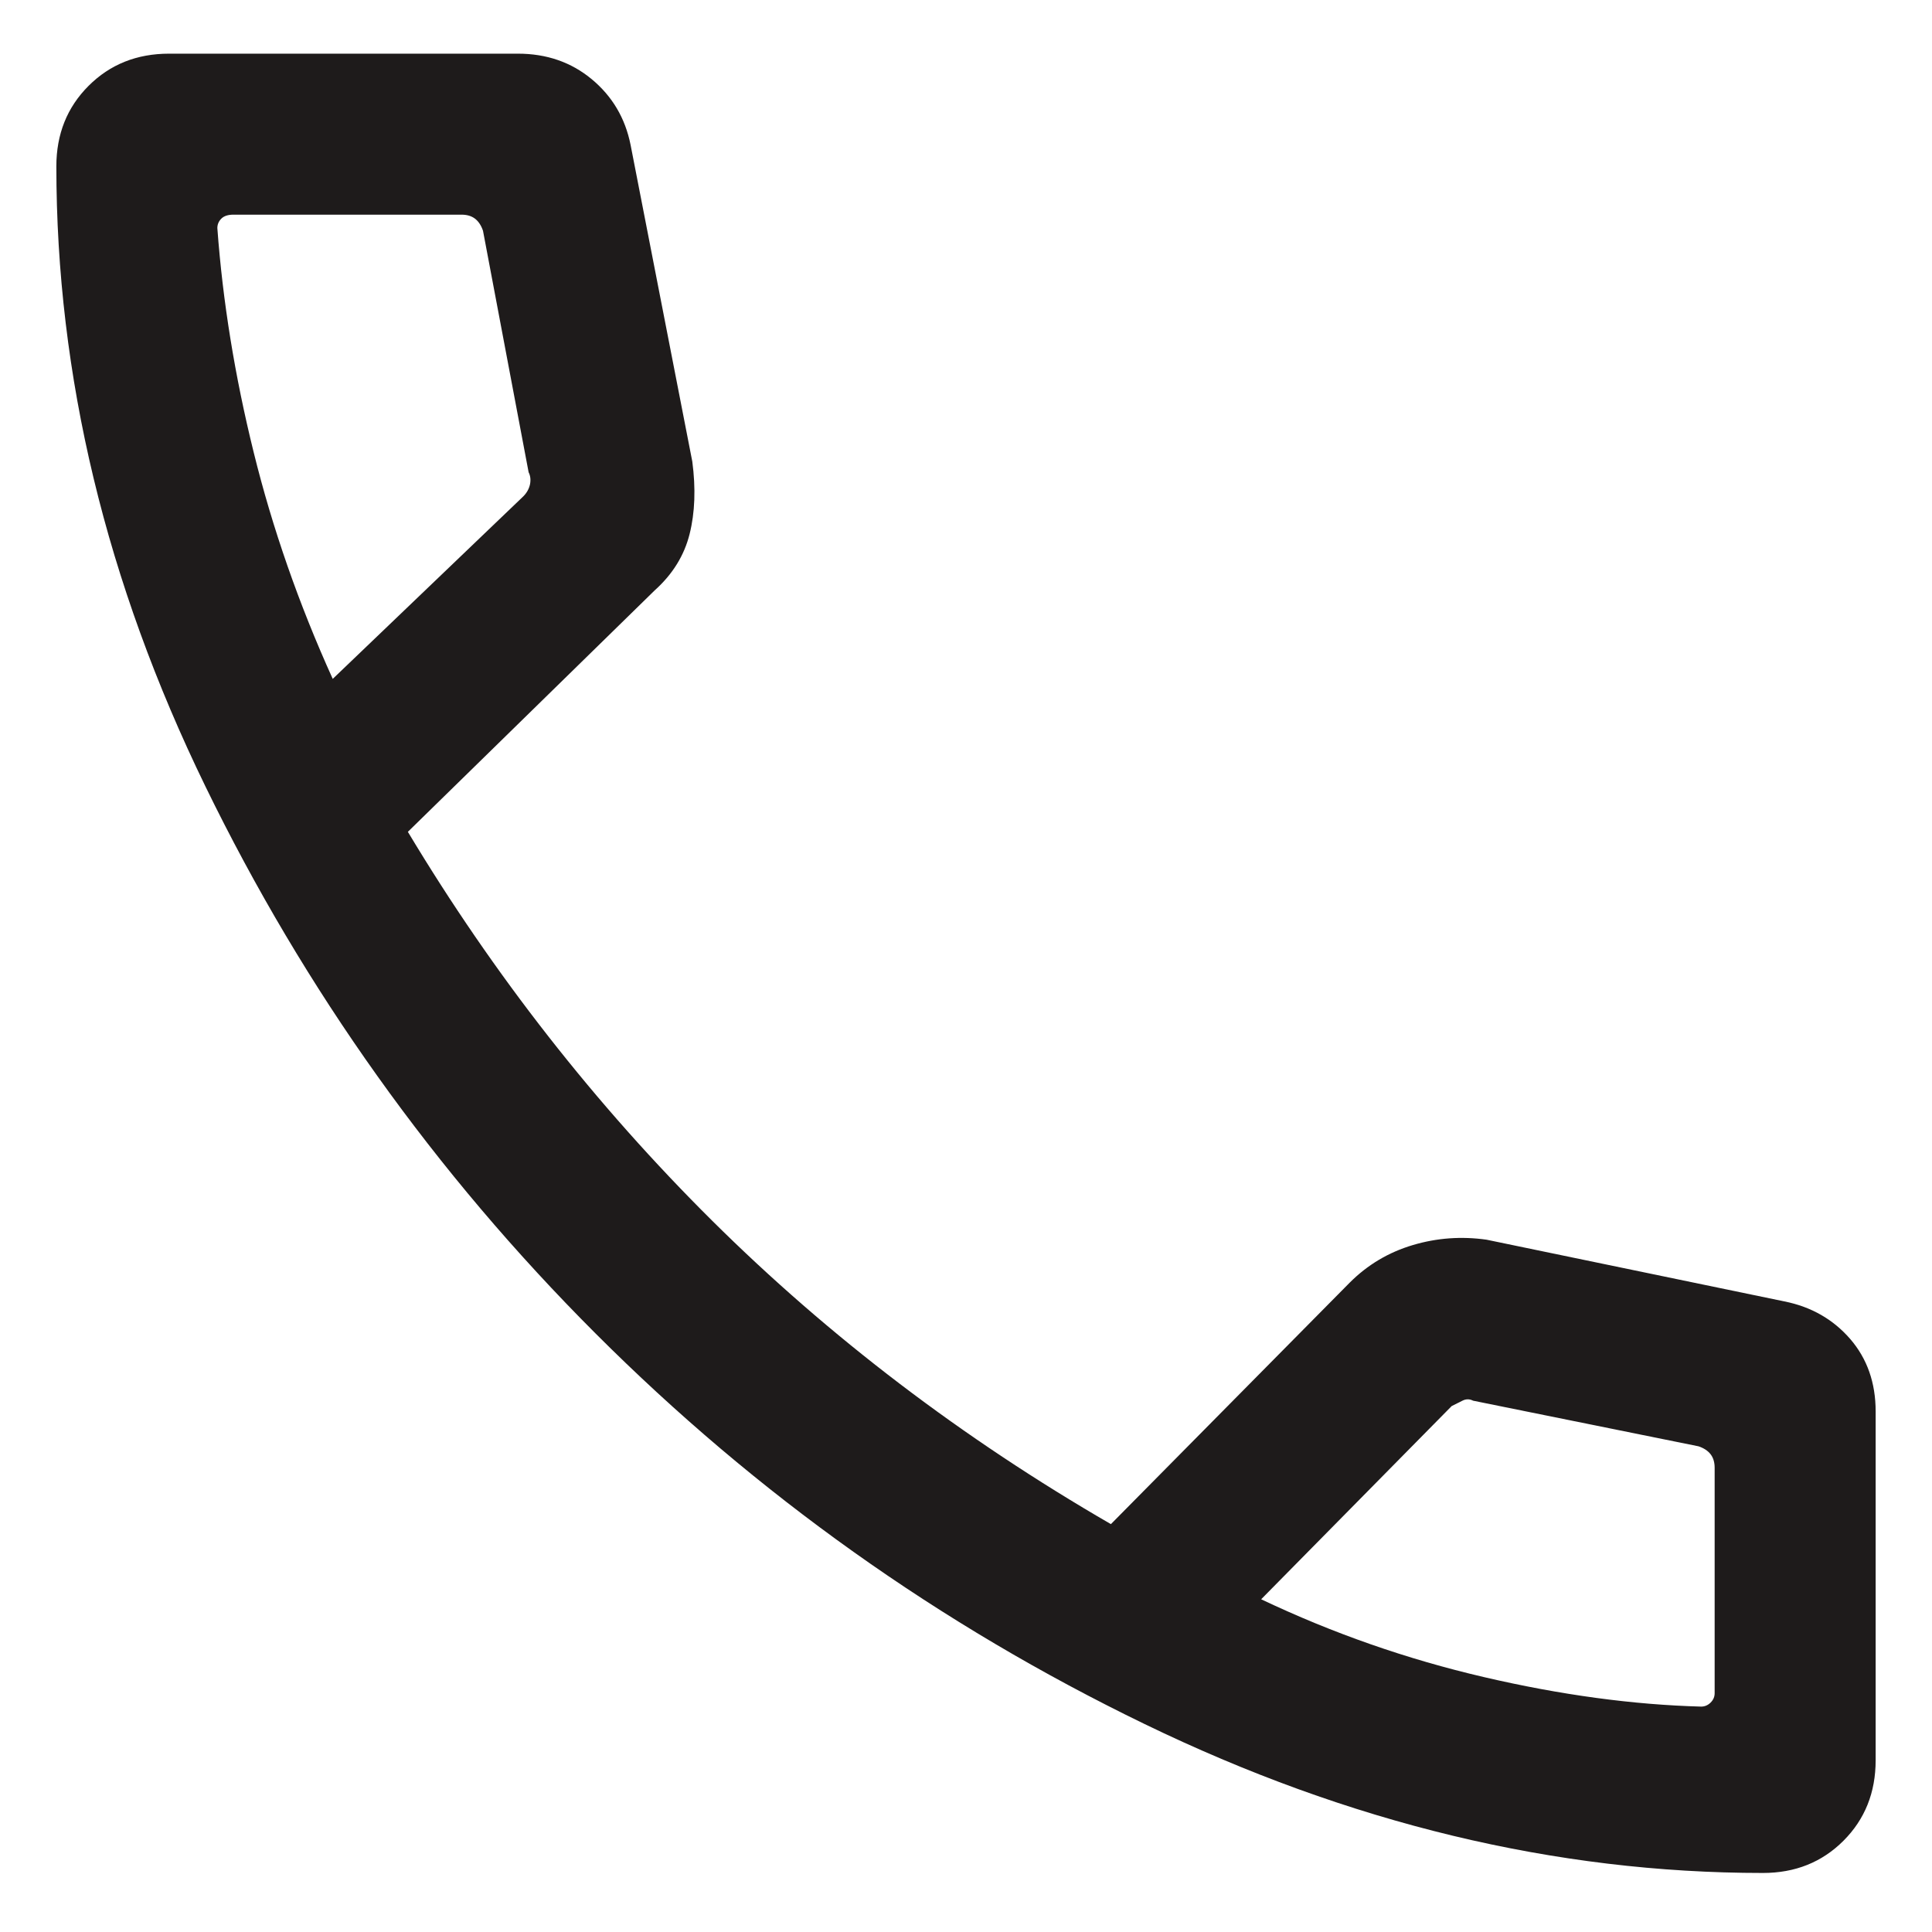 <svg width="18" height="18" viewBox="0 0 18 18" fill="none" xmlns="http://www.w3.org/2000/svg">
<path d="M16.425 17.45C14.492 17.45 12.571 16.987 10.663 16.062C8.754 15.137 7.05 13.925 5.55 12.425C4.05 10.925 2.838 9.225 1.913 7.325C0.988 5.425 0.525 3.5 0.525 1.55C0.525 1.25 0.625 1 0.825 0.8C1.025 0.6 1.275 0.5 1.575 0.5H4.825C5.092 0.5 5.321 0.579 5.512 0.737C5.704 0.896 5.825 1.1 5.875 1.35L6.45 4.3C6.483 4.55 6.475 4.775 6.425 4.975C6.375 5.175 6.267 5.35 6.1 5.5L3.8 7.75C4.6 9.083 5.546 10.292 6.637 11.375C7.729 12.458 8.967 13.4 10.35 14.2L12.575 11.95C12.742 11.783 12.938 11.667 13.163 11.6C13.388 11.533 13.617 11.517 13.85 11.55L16.625 12.125C16.875 12.175 17.079 12.292 17.238 12.475C17.396 12.658 17.475 12.883 17.475 13.15V16.4C17.475 16.7 17.375 16.95 17.175 17.15C16.975 17.35 16.725 17.45 16.425 17.45ZM3.1 6.325L4.875 4.625C4.908 4.592 4.929 4.554 4.938 4.512C4.946 4.471 4.942 4.433 4.925 4.4L4.5 2.15C4.483 2.1 4.458 2.062 4.425 2.037C4.392 2.012 4.35 2 4.3 2H2.175C2.125 2 2.087 2.012 2.062 2.037C2.037 2.062 2.025 2.092 2.025 2.125C2.075 2.808 2.188 3.504 2.363 4.212C2.538 4.921 2.783 5.625 3.1 6.325ZM11.75 14.9C12.417 15.217 13.108 15.458 13.825 15.625C14.542 15.792 15.217 15.883 15.85 15.9C15.883 15.9 15.913 15.887 15.938 15.862C15.963 15.837 15.975 15.808 15.975 15.775V13.675C15.975 13.625 15.963 13.583 15.938 13.55C15.913 13.517 15.875 13.492 15.825 13.475L13.725 13.05C13.692 13.033 13.658 13.033 13.625 13.05L13.525 13.1L11.75 14.9Z" fill="#1E1B1B"/>
</svg>
